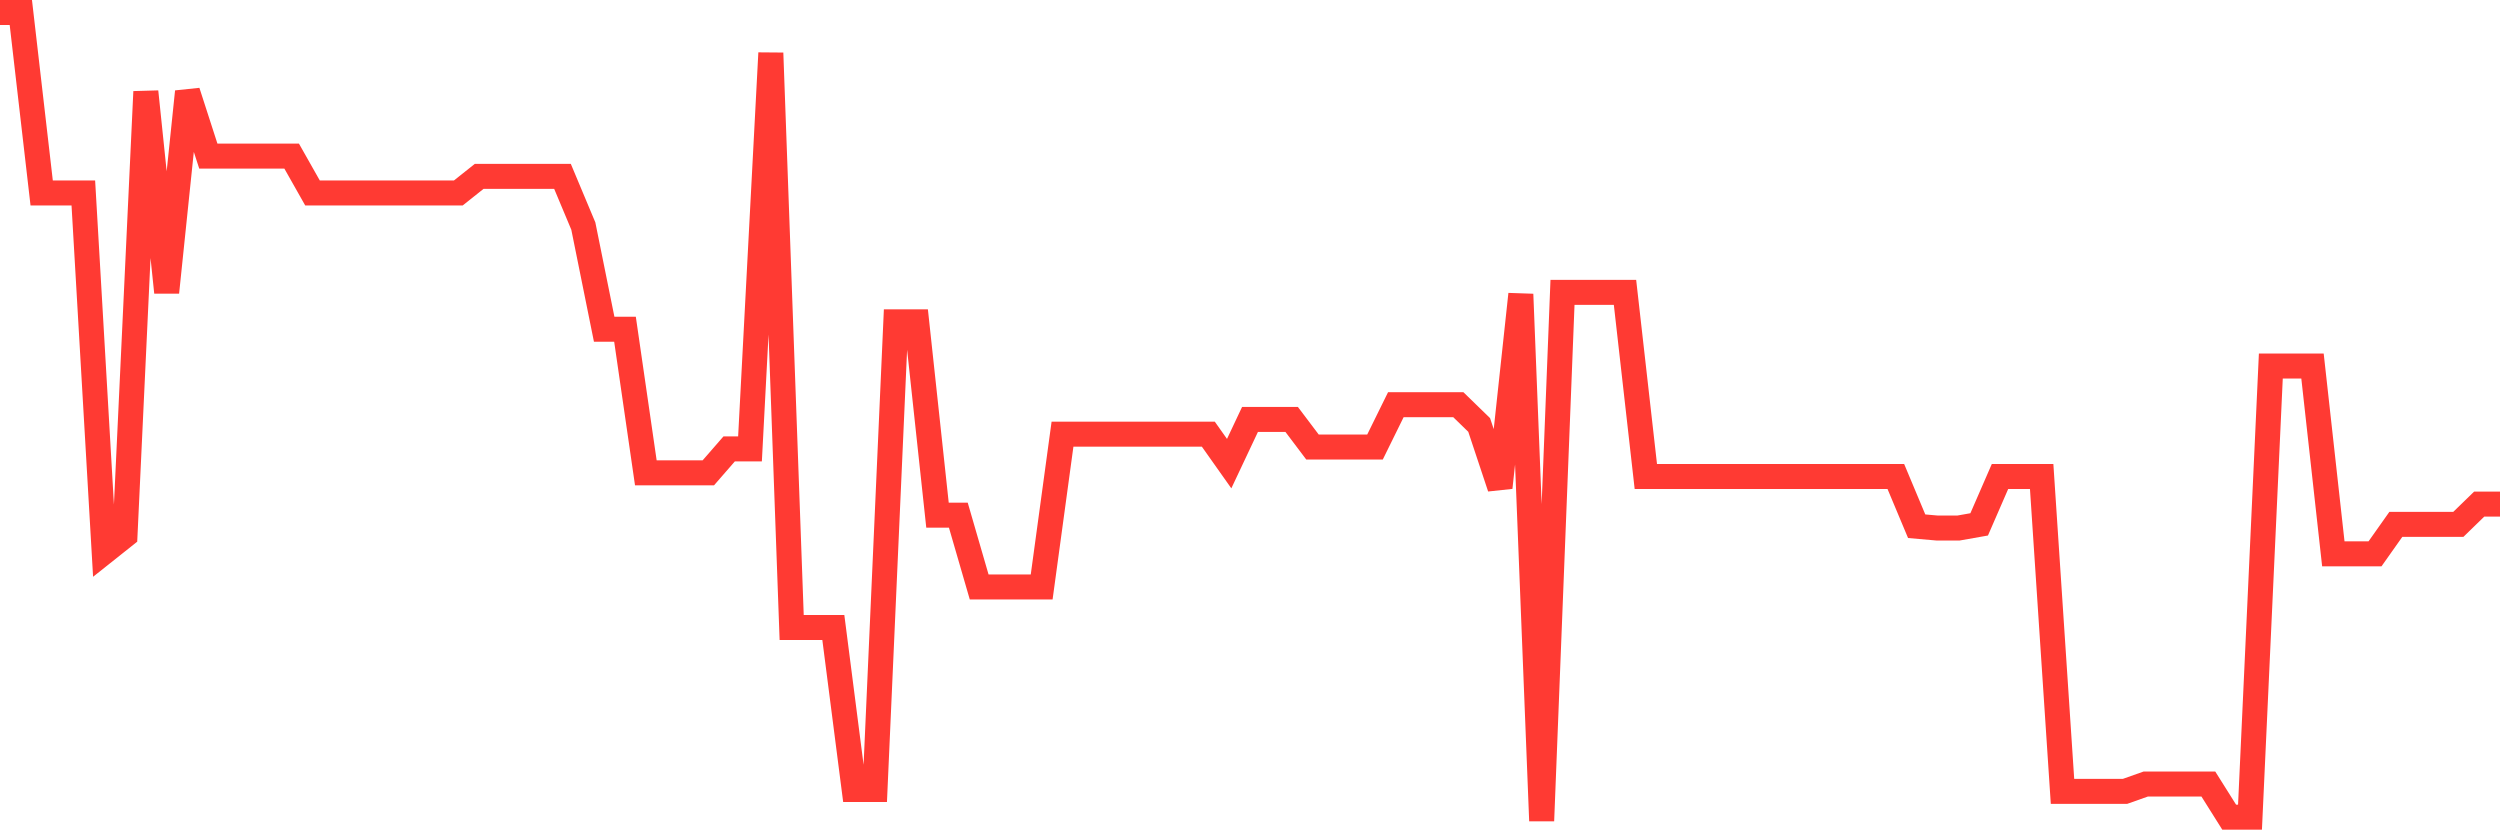 <svg
  xmlns="http://www.w3.org/2000/svg"
  xmlns:xlink="http://www.w3.org/1999/xlink"
  width="120"
  height="40"
  viewBox="0 0 120 40"
  preserveAspectRatio="none"
>
  <polyline
    points="0,0.6 1,0.6 2,9.262 3,9.262 4,9.262 5,26.496 6,25.701 7,4.4 8,14.034 9,4.4 10,7.494 11,7.494 12,7.494 13,7.494 14,7.494 15,9.262 16,9.262 17,9.262 18,9.262 19,9.262 20,9.262 21,9.262 22,9.262 23,8.466 24,8.466 25,8.466 26,8.466 27,8.466 28,10.852 29,15.802 30,15.802 31,22.696 32,22.696 33,22.696 34,22.696 35,21.547 36,21.547 37,2.544 38,30.12 39,30.12 40,30.12 41,37.897 42,37.897 43,15.448 44,15.448 45,24.728 46,24.728 47,28.175 48,28.175 49,28.175 50,28.175 51,20.84 52,20.84 53,20.84 54,20.84 55,20.84 56,20.84 57,20.84 58,20.84 59,22.254 60,20.133 61,20.133 62,20.133 63,21.458 64,21.458 65,21.458 66,21.458 67,19.426 68,19.426 69,19.426 70,19.426 71,20.398 72,23.403 73,14.123 74,39.4 75,14.034 76,14.034 77,14.034 78,14.034 79,22.872 80,22.872 81,22.872 82,22.872 83,22.872 84,22.872 85,22.872 86,22.872 87,22.872 88,22.872 89,22.872 90,22.872 91,22.872 92,25.259 93,25.347 94,25.347 95,25.17 96,22.872 97,22.872 98,22.872 99,37.986 100,37.986 101,37.986 102,37.986 103,37.632 104,37.632 105,37.632 106,37.632 107,39.223 108,39.223 109,17.569 110,17.569 111,17.569 112,26.585 113,26.585 114,26.585 115,25.17 116,25.17 117,25.17 118,25.17 119,24.198 120,24.198"
    fill="none"
    stroke="#ff3a33"
    stroke-width="1.2"
  >
  </polyline>
</svg>